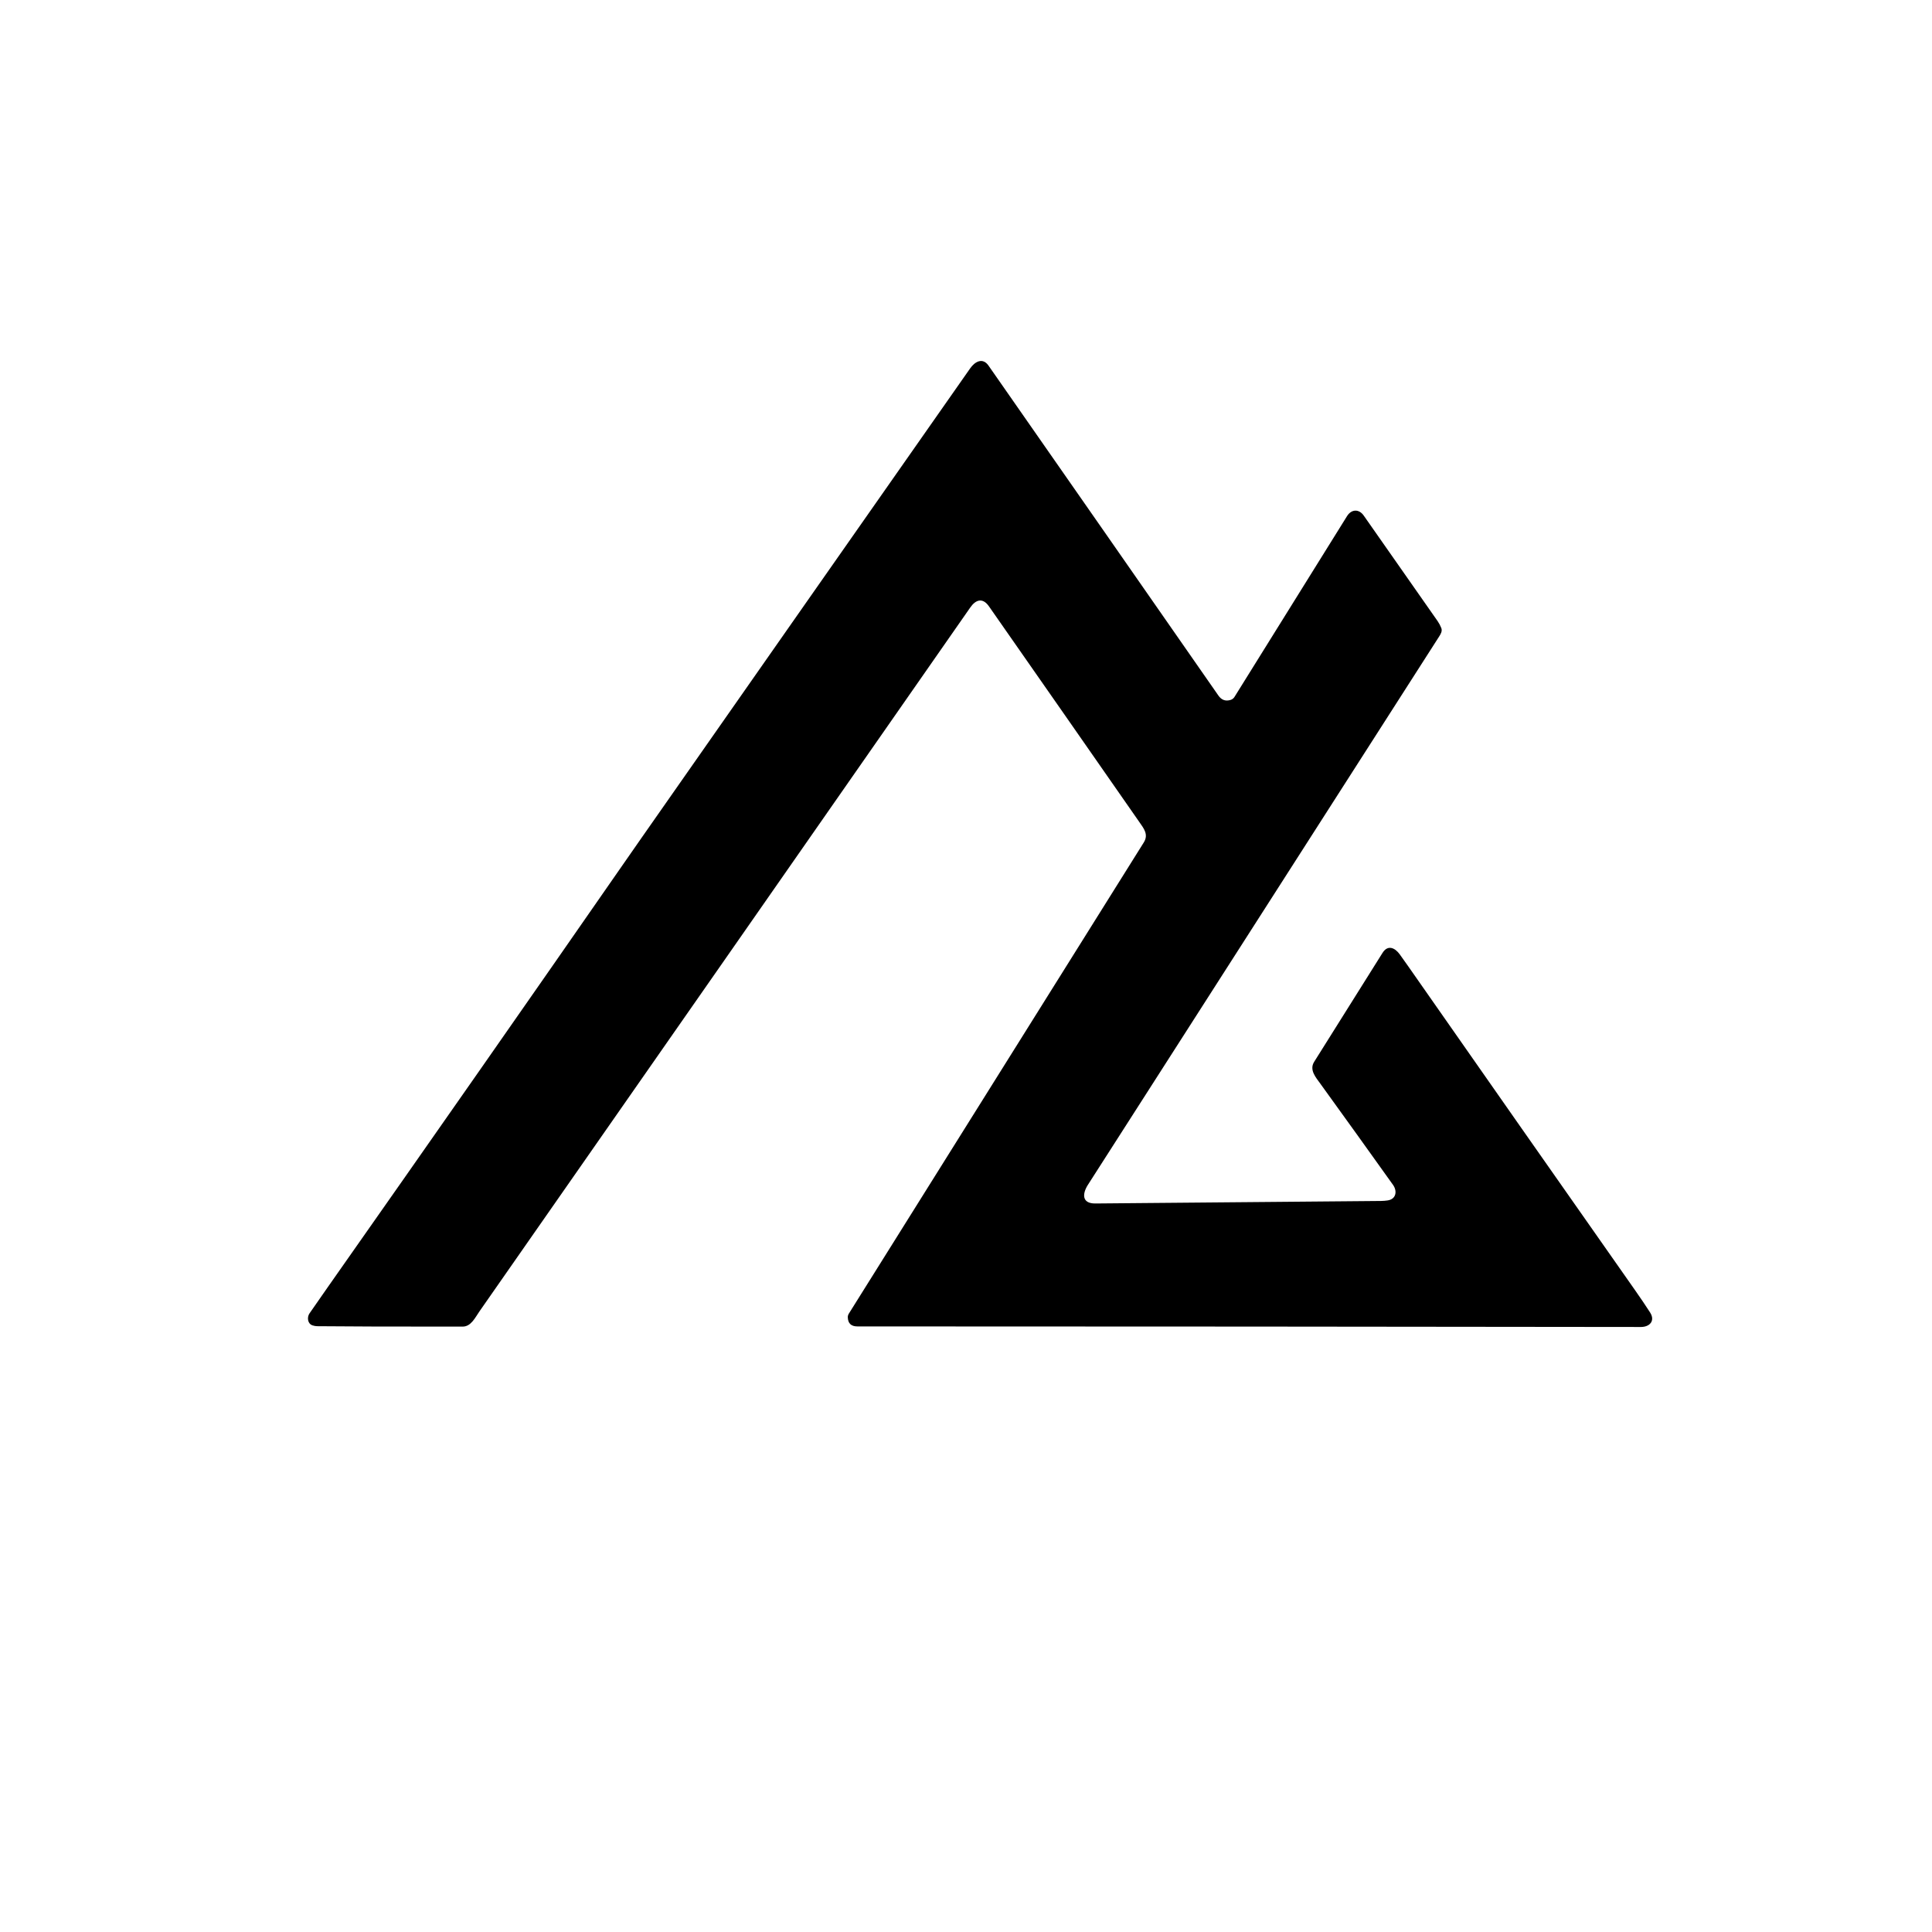 <?xml version="1.0" encoding="UTF-8" standalone="no"?>
<svg
   xmlns:dc="http://purl.org/dc/elements/1.1/"
   xmlns:cc="http://creativecommons.org/ns#"
   xmlns:rdf="http://www.w3.org/1999/02/22-rdf-syntax-ns#"
   xmlns:svg="http://www.w3.org/2000/svg"
   xmlns="http://www.w3.org/2000/svg"
   xmlns:sodipodi="http://sodipodi.sourceforge.net/DTD/sodipodi-0.dtd"
   xmlns:inkscape="http://www.inkscape.org/namespaces/inkscape"
   width="500"
   zoomAndPan="magnify"
   viewBox="0 0 375 375"
   height="500"
   preserveAspectRatio="xMidYMid meet"
   version="1.0"
   id="svg1057"
   sodipodi:docname="黑色无边.svg"
   inkscape:version="0.92.4 (5da689c313, 2019-01-14)"
   inkscape:export-filename="C:\Users\User\Downloads\黑色无边.png"
   inkscape:export-xdpi="84.407303"
   inkscape:export-ydpi="84.407303">
  <sodipodi:namedview
     pagecolor="#ffffff"
     bordercolor="#666666"
     borderopacity="1"
     objecttolerance="10"
     gridtolerance="10"
     guidetolerance="10"
     inkscape:pageopacity="0"
     inkscape:pageshadow="2"
     inkscape:window-width="1920"
     inkscape:window-height="1009"
     id="namedview1059"
     showgrid="false"
     inkscape:zoom="1.0843569"
     inkscape:cx="218.81499"
     inkscape:cy="250"
     inkscape:window-x="-8"
     inkscape:window-y="-8"
     inkscape:window-maximized="1"
     inkscape:current-layer="svg1057" />
  <defs
     id="defs1051">
    <clipPath
       id="7edea688b7">
      <path
         d="M 62.598 93.723 L 323.598 93.723 L 323.598 281.223 L 62.598 281.223 Z M 62.598 93.723 "
         clip-rule="nonzero"
         id="path1048" />
    </clipPath>
  </defs>
  <g
     clip-path="url(#7edea688b7)"
     id="g1055"
     transform="translate(-2.869,-23.656)"
     style="fill:#000000">
    <path
       d="m 241.719,159.512 c 0.324,-0.098 0.578,-0.293 0.766,-0.59 7.039,-11.297 14.32,-22.988 21.836,-35.078 0.852,-1.371 2.309,-1.449 3.246,-0.117 4.812,6.852 9.598,13.688 14.355,20.504 0.273,0.398 0.508,0.84 0.703,1.332 0.234,0.602 -0.121,1.18 -0.438,1.668 -22.715,35.461 -45.434,70.926 -68.148,106.387 -1.086,1.695 -1.262,3.656 1.445,3.633 18.609,-0.152 37.09,-0.316 55.445,-0.488 0.434,-0.004 0.855,-0.039 1.27,-0.102 1.691,-0.25 1.902,-1.832 1.055,-3.02 -4.766,-6.68 -9.473,-13.23 -14.117,-19.656 -0.891,-1.234 -2.172,-2.668 -1.184,-4.238 4.363,-6.973 8.785,-14.02 13.266,-21.141 1.035,-1.641 2.422,-0.973 3.332,0.281 0.52,0.719 1.035,1.441 1.543,2.168 14.707,21.051 29.418,42.062 44.137,63.027 1.082,1.539 2.051,2.977 2.91,4.309 1.07,1.66 -0.098,2.836 -1.77,2.832 -49.84,-0.066 -100.531,-0.105 -152.078,-0.109 -1.211,0 -1.836,-0.59 -1.867,-1.77 -0.008,-0.25 0.066,-0.5 0.223,-0.746 19.176,-30.641 38.25,-61.117 57.23,-91.426 0.965,-1.547 0,-2.715 -0.871,-3.965 -9.516,-13.676 -19.242,-27.625 -29.184,-41.859 -1.211,-1.738 -2.551,-1.32 -3.617,0.207 -31.094,44.621 -62.855,90.176 -95.289,136.66 -0.801,1.145 -1.613,2.93 -3.234,2.934 -13.004,0.012 -22.434,-0.016 -28.281,-0.078 -0.277,-0.008 -0.57,-0.059 -0.879,-0.16 -0.984,-0.332 -1.086,-1.59 -0.582,-2.324 1.168,-1.691 2.34,-3.379 3.52,-5.055 20.578,-29.297 39.48,-56.359 56.707,-81.184 1.434,-2.062 2.848,-4.094 4.242,-6.094 21.312,-30.473 42.566,-60.844 63.773,-91.109 0.883,-1.266 2.402,-2.176 3.555,-0.523 14.957,21.437 29.832,42.789 44.621,64.043 0.598,0.863 1.383,1.145 2.359,0.848 z m 0,0"
       id="path1053"
       inkscape:connector-curvature="0"
       style="fill:#000000;fill-opacity:1;fill-rule:nonzero" />
  </g>
</svg>

